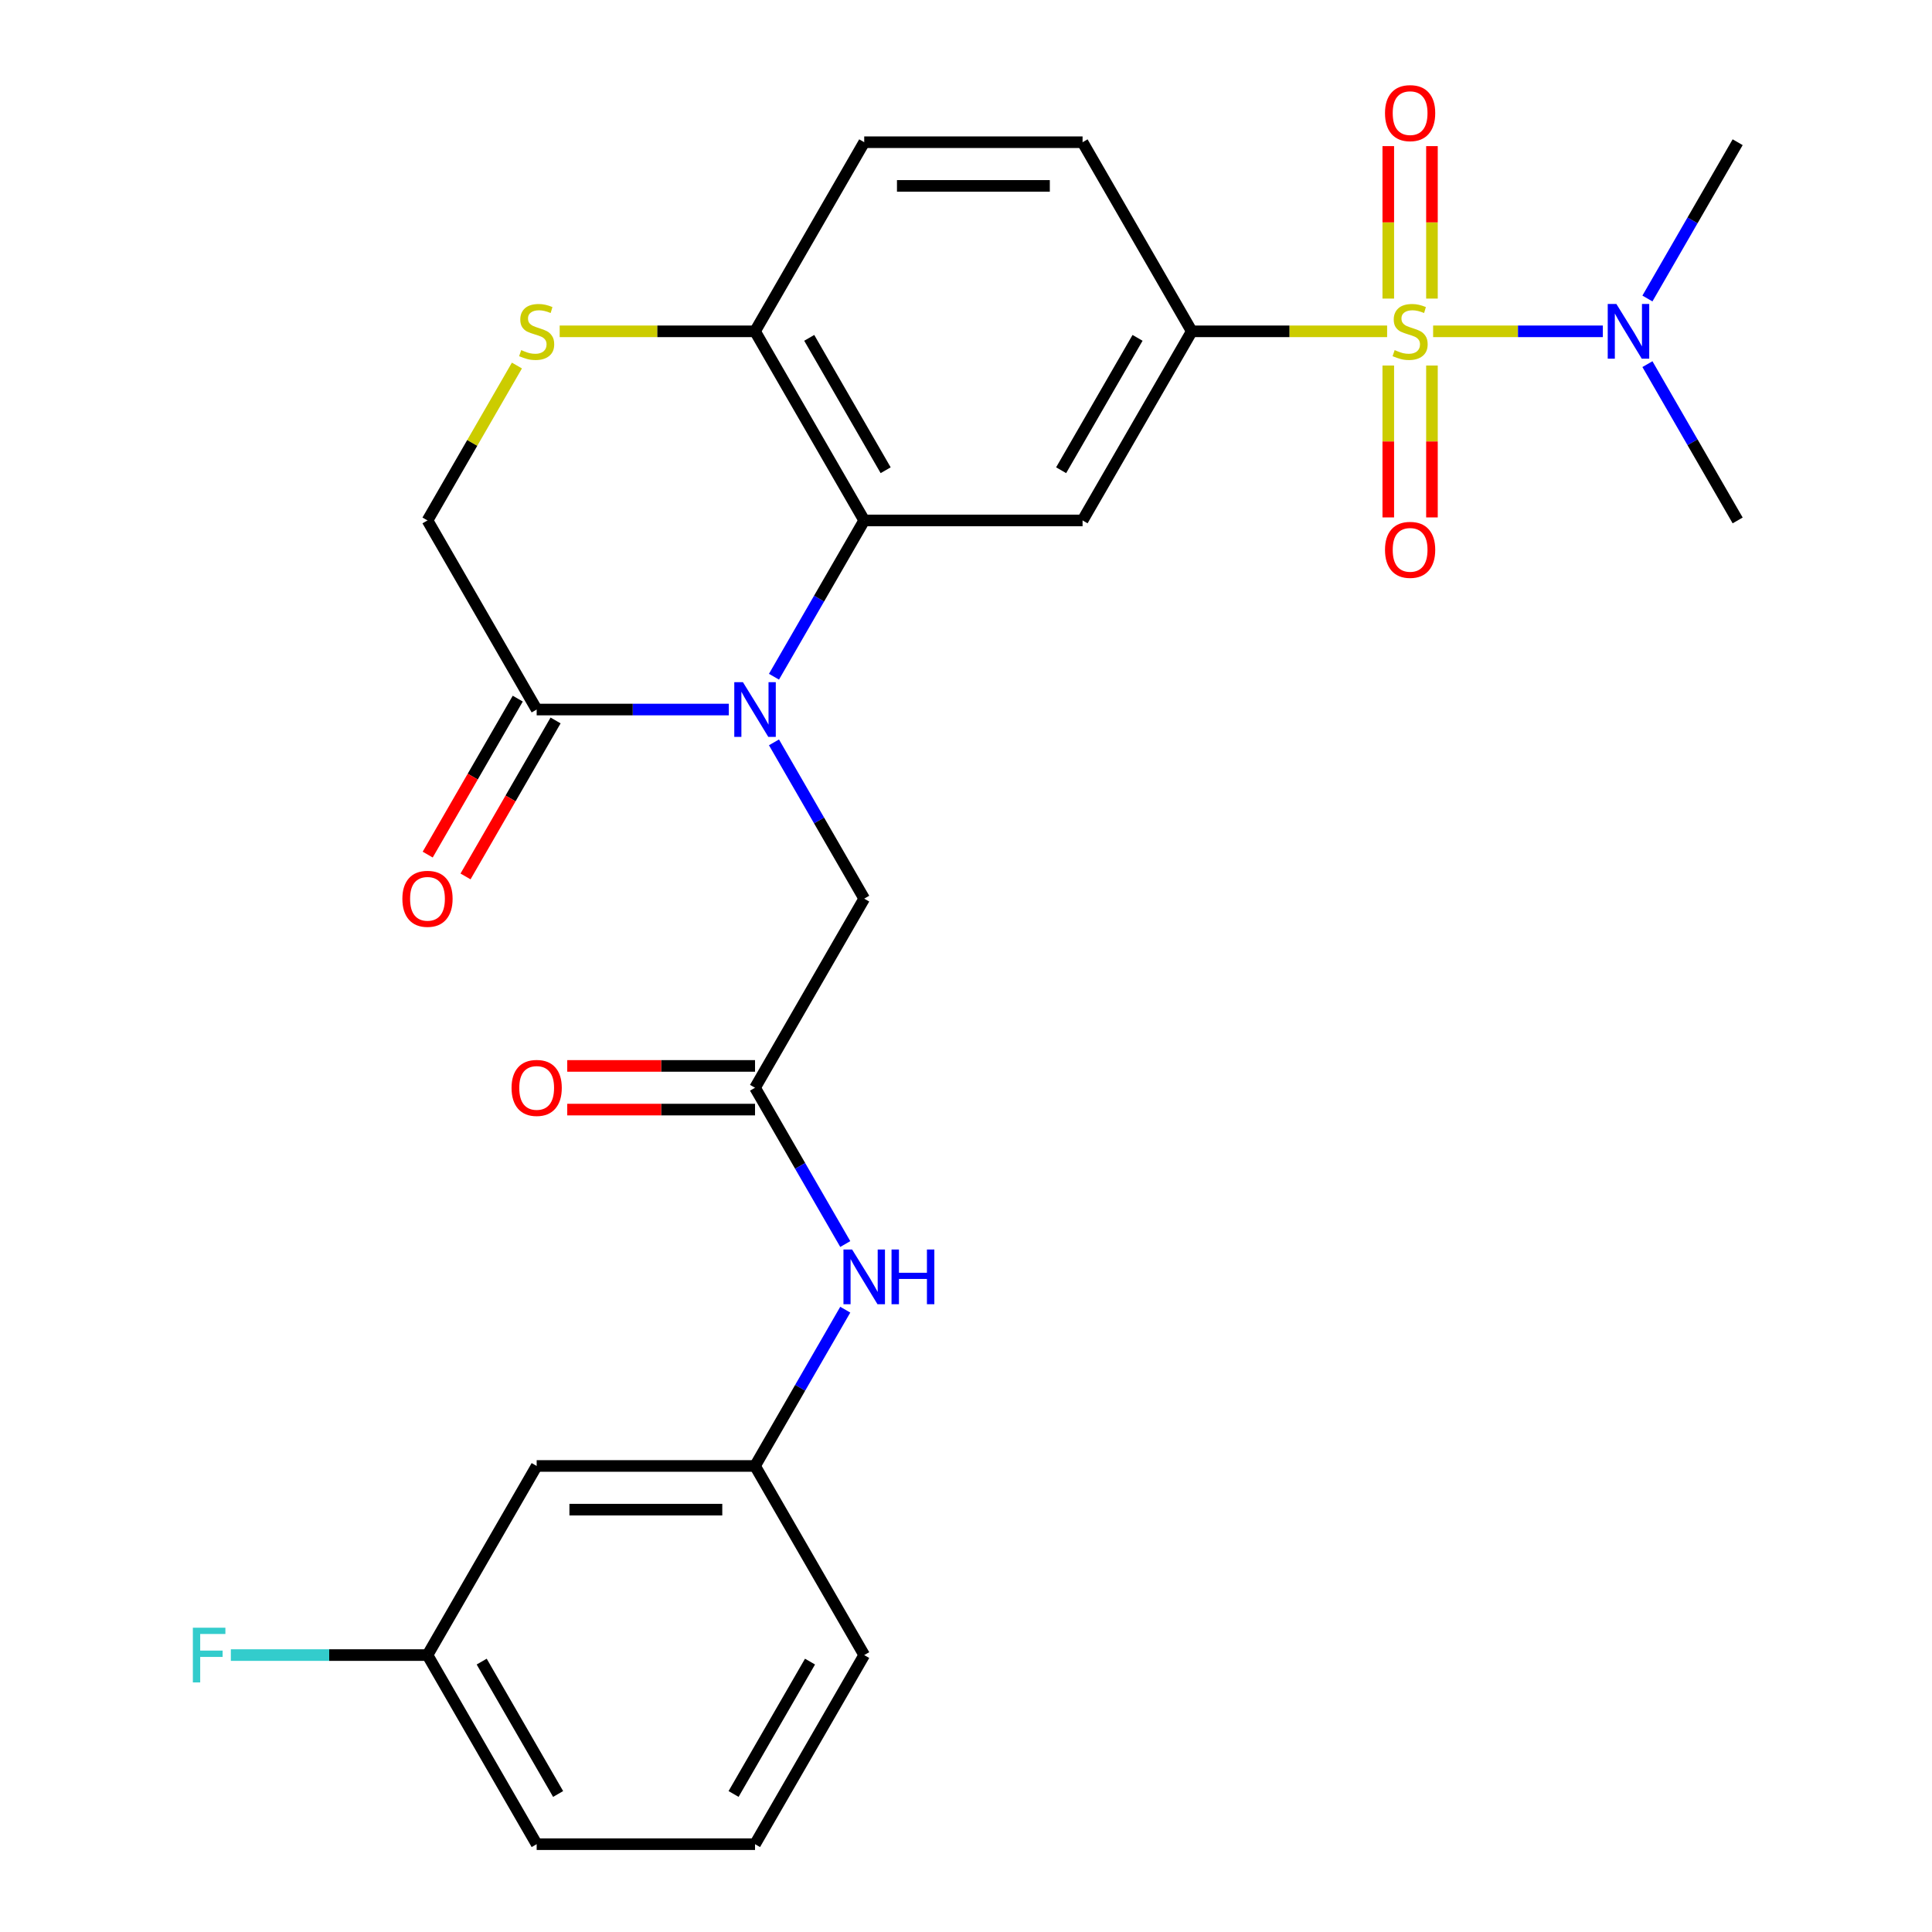 <?xml version='1.0' encoding='iso-8859-1'?>
<svg version='1.1' baseProfile='full'
              xmlns='http://www.w3.org/2000/svg'
                      xmlns:rdkit='http://www.rdkit.org/xml'
                      xmlns:xlink='http://www.w3.org/1999/xlink'
                  xml:space='preserve'
width='1000px' height='1000px' viewBox='0 0 1000 1000'>
<!-- END OF HEADER -->
<rect style='opacity:1.0;fill:#FFFFFF;stroke:none' width='1000' height='1000' x='0' y='0'> </rect>
<path class='bond-2' d='M 717.968,171.494 L 667.409,171.494' style='fill:none;fill-rule:evenodd;stroke:#CCCC00;stroke-width:6px;stroke-linecap:butt;stroke-linejoin:miter;stroke-opacity:1' />
<path class='bond-2' d='M 667.409,171.494 L 616.85,171.494' style='fill:none;fill-rule:evenodd;stroke:#000000;stroke-width:6px;stroke-linecap:butt;stroke-linejoin:miter;stroke-opacity:1' />
<path class='bond-7' d='M 741.78,171.494 L 785.705,171.494' style='fill:none;fill-rule:evenodd;stroke:#CCCC00;stroke-width:6px;stroke-linecap:butt;stroke-linejoin:miter;stroke-opacity:1' />
<path class='bond-7' d='M 785.705,171.494 L 829.63,171.494' style='fill:none;fill-rule:evenodd;stroke:#0000FF;stroke-width:6px;stroke-linecap:butt;stroke-linejoin:miter;stroke-opacity:1' />
<path class='bond-10' d='M 718.572,189.199 L 718.572,228.507' style='fill:none;fill-rule:evenodd;stroke:#CCCC00;stroke-width:6px;stroke-linecap:butt;stroke-linejoin:miter;stroke-opacity:1' />
<path class='bond-10' d='M 718.572,228.507 L 718.572,267.815' style='fill:none;fill-rule:evenodd;stroke:#FF0000;stroke-width:6px;stroke-linecap:butt;stroke-linejoin:miter;stroke-opacity:1' />
<path class='bond-10' d='M 741.176,189.199 L 741.176,228.507' style='fill:none;fill-rule:evenodd;stroke:#CCCC00;stroke-width:6px;stroke-linecap:butt;stroke-linejoin:miter;stroke-opacity:1' />
<path class='bond-10' d='M 741.176,228.507 L 741.176,267.815' style='fill:none;fill-rule:evenodd;stroke:#FF0000;stroke-width:6px;stroke-linecap:butt;stroke-linejoin:miter;stroke-opacity:1' />
<path class='bond-11' d='M 741.176,154.548 L 741.176,115.09' style='fill:none;fill-rule:evenodd;stroke:#CCCC00;stroke-width:6px;stroke-linecap:butt;stroke-linejoin:miter;stroke-opacity:1' />
<path class='bond-11' d='M 741.176,115.09 L 741.176,75.632' style='fill:none;fill-rule:evenodd;stroke:#FF0000;stroke-width:6px;stroke-linecap:butt;stroke-linejoin:miter;stroke-opacity:1' />
<path class='bond-11' d='M 718.572,154.548 L 718.572,115.09' style='fill:none;fill-rule:evenodd;stroke:#CCCC00;stroke-width:6px;stroke-linecap:butt;stroke-linejoin:miter;stroke-opacity:1' />
<path class='bond-11' d='M 718.572,115.09 L 718.572,75.632' style='fill:none;fill-rule:evenodd;stroke:#FF0000;stroke-width:6px;stroke-linecap:butt;stroke-linejoin:miter;stroke-opacity:1' />
<path class='bond-0' d='M 400.609,350.271 L 423.962,309.823' style='fill:none;fill-rule:evenodd;stroke:#0000FF;stroke-width:6px;stroke-linecap:butt;stroke-linejoin:miter;stroke-opacity:1' />
<path class='bond-0' d='M 423.962,309.823 L 447.315,269.375' style='fill:none;fill-rule:evenodd;stroke:#000000;stroke-width:6px;stroke-linecap:butt;stroke-linejoin:miter;stroke-opacity:1' />
<path class='bond-4' d='M 377.237,367.257 L 327.508,367.257' style='fill:none;fill-rule:evenodd;stroke:#0000FF;stroke-width:6px;stroke-linecap:butt;stroke-linejoin:miter;stroke-opacity:1' />
<path class='bond-4' d='M 327.508,367.257 L 277.779,367.257' style='fill:none;fill-rule:evenodd;stroke:#000000;stroke-width:6px;stroke-linecap:butt;stroke-linejoin:miter;stroke-opacity:1' />
<path class='bond-9' d='M 400.609,384.242 L 423.962,424.69' style='fill:none;fill-rule:evenodd;stroke:#0000FF;stroke-width:6px;stroke-linecap:butt;stroke-linejoin:miter;stroke-opacity:1' />
<path class='bond-9' d='M 423.962,424.69 L 447.315,465.138' style='fill:none;fill-rule:evenodd;stroke:#000000;stroke-width:6px;stroke-linecap:butt;stroke-linejoin:miter;stroke-opacity:1' />
<path class='bond-1' d='M 447.315,269.375 L 560.338,269.375' style='fill:none;fill-rule:evenodd;stroke:#000000;stroke-width:6px;stroke-linecap:butt;stroke-linejoin:miter;stroke-opacity:1' />
<path class='bond-27' d='M 447.315,269.375 L 390.803,171.494' style='fill:none;fill-rule:evenodd;stroke:#000000;stroke-width:6px;stroke-linecap:butt;stroke-linejoin:miter;stroke-opacity:1' />
<path class='bond-27' d='M 458.414,243.391 L 418.856,174.874' style='fill:none;fill-rule:evenodd;stroke:#000000;stroke-width:6px;stroke-linecap:butt;stroke-linejoin:miter;stroke-opacity:1' />
<path class='bond-3' d='M 616.85,171.494 L 560.338,269.375' style='fill:none;fill-rule:evenodd;stroke:#000000;stroke-width:6px;stroke-linecap:butt;stroke-linejoin:miter;stroke-opacity:1' />
<path class='bond-3' d='M 588.797,174.874 L 549.239,243.391' style='fill:none;fill-rule:evenodd;stroke:#000000;stroke-width:6px;stroke-linecap:butt;stroke-linejoin:miter;stroke-opacity:1' />
<path class='bond-15' d='M 616.85,171.494 L 560.338,73.612' style='fill:none;fill-rule:evenodd;stroke:#000000;stroke-width:6px;stroke-linecap:butt;stroke-linejoin:miter;stroke-opacity:1' />
<path class='bond-14' d='M 267.991,361.606 L 244.684,401.973' style='fill:none;fill-rule:evenodd;stroke:#000000;stroke-width:6px;stroke-linecap:butt;stroke-linejoin:miter;stroke-opacity:1' />
<path class='bond-14' d='M 244.684,401.973 L 221.378,442.341' style='fill:none;fill-rule:evenodd;stroke:#FF0000;stroke-width:6px;stroke-linecap:butt;stroke-linejoin:miter;stroke-opacity:1' />
<path class='bond-14' d='M 287.567,372.908 L 264.261,413.276' style='fill:none;fill-rule:evenodd;stroke:#000000;stroke-width:6px;stroke-linecap:butt;stroke-linejoin:miter;stroke-opacity:1' />
<path class='bond-14' d='M 264.261,413.276 L 240.954,453.644' style='fill:none;fill-rule:evenodd;stroke:#FF0000;stroke-width:6px;stroke-linecap:butt;stroke-linejoin:miter;stroke-opacity:1' />
<path class='bond-28' d='M 277.779,367.257 L 221.267,269.375' style='fill:none;fill-rule:evenodd;stroke:#000000;stroke-width:6px;stroke-linecap:butt;stroke-linejoin:miter;stroke-opacity:1' />
<path class='bond-5' d='M 289.685,171.494 L 340.244,171.494' style='fill:none;fill-rule:evenodd;stroke:#CCCC00;stroke-width:6px;stroke-linecap:butt;stroke-linejoin:miter;stroke-opacity:1' />
<path class='bond-5' d='M 340.244,171.494 L 390.803,171.494' style='fill:none;fill-rule:evenodd;stroke:#000000;stroke-width:6px;stroke-linecap:butt;stroke-linejoin:miter;stroke-opacity:1' />
<path class='bond-13' d='M 267.557,189.199 L 244.412,229.287' style='fill:none;fill-rule:evenodd;stroke:#CCCC00;stroke-width:6px;stroke-linecap:butt;stroke-linejoin:miter;stroke-opacity:1' />
<path class='bond-13' d='M 244.412,229.287 L 221.267,269.375' style='fill:none;fill-rule:evenodd;stroke:#000000;stroke-width:6px;stroke-linecap:butt;stroke-linejoin:miter;stroke-opacity:1' />
<path class='bond-6' d='M 390.803,563.02 L 447.315,465.138' style='fill:none;fill-rule:evenodd;stroke:#000000;stroke-width:6px;stroke-linecap:butt;stroke-linejoin:miter;stroke-opacity:1' />
<path class='bond-12' d='M 390.803,563.02 L 414.155,603.468' style='fill:none;fill-rule:evenodd;stroke:#000000;stroke-width:6px;stroke-linecap:butt;stroke-linejoin:miter;stroke-opacity:1' />
<path class='bond-12' d='M 414.155,603.468 L 437.508,643.916' style='fill:none;fill-rule:evenodd;stroke:#0000FF;stroke-width:6px;stroke-linecap:butt;stroke-linejoin:miter;stroke-opacity:1' />
<path class='bond-17' d='M 390.803,551.717 L 342.204,551.717' style='fill:none;fill-rule:evenodd;stroke:#000000;stroke-width:6px;stroke-linecap:butt;stroke-linejoin:miter;stroke-opacity:1' />
<path class='bond-17' d='M 342.204,551.717 L 293.605,551.717' style='fill:none;fill-rule:evenodd;stroke:#FF0000;stroke-width:6px;stroke-linecap:butt;stroke-linejoin:miter;stroke-opacity:1' />
<path class='bond-17' d='M 390.803,574.322 L 342.204,574.322' style='fill:none;fill-rule:evenodd;stroke:#000000;stroke-width:6px;stroke-linecap:butt;stroke-linejoin:miter;stroke-opacity:1' />
<path class='bond-17' d='M 342.204,574.322 L 293.605,574.322' style='fill:none;fill-rule:evenodd;stroke:#FF0000;stroke-width:6px;stroke-linecap:butt;stroke-linejoin:miter;stroke-opacity:1' />
<path class='bond-23' d='M 852.704,154.508 L 876.057,114.06' style='fill:none;fill-rule:evenodd;stroke:#0000FF;stroke-width:6px;stroke-linecap:butt;stroke-linejoin:miter;stroke-opacity:1' />
<path class='bond-23' d='M 876.057,114.06 L 899.41,73.612' style='fill:none;fill-rule:evenodd;stroke:#000000;stroke-width:6px;stroke-linecap:butt;stroke-linejoin:miter;stroke-opacity:1' />
<path class='bond-24' d='M 852.704,188.479 L 876.057,228.927' style='fill:none;fill-rule:evenodd;stroke:#0000FF;stroke-width:6px;stroke-linecap:butt;stroke-linejoin:miter;stroke-opacity:1' />
<path class='bond-24' d='M 876.057,228.927 L 899.41,269.375' style='fill:none;fill-rule:evenodd;stroke:#000000;stroke-width:6px;stroke-linecap:butt;stroke-linejoin:miter;stroke-opacity:1' />
<path class='bond-8' d='M 390.803,171.494 L 447.315,73.612' style='fill:none;fill-rule:evenodd;stroke:#000000;stroke-width:6px;stroke-linecap:butt;stroke-linejoin:miter;stroke-opacity:1' />
<path class='bond-16' d='M 437.508,677.887 L 414.155,718.335' style='fill:none;fill-rule:evenodd;stroke:#0000FF;stroke-width:6px;stroke-linecap:butt;stroke-linejoin:miter;stroke-opacity:1' />
<path class='bond-16' d='M 414.155,718.335 L 390.803,758.783' style='fill:none;fill-rule:evenodd;stroke:#000000;stroke-width:6px;stroke-linecap:butt;stroke-linejoin:miter;stroke-opacity:1' />
<path class='bond-19' d='M 560.338,73.612 L 447.315,73.612' style='fill:none;fill-rule:evenodd;stroke:#000000;stroke-width:6px;stroke-linecap:butt;stroke-linejoin:miter;stroke-opacity:1' />
<path class='bond-19' d='M 543.385,96.217 L 464.268,96.217' style='fill:none;fill-rule:evenodd;stroke:#000000;stroke-width:6px;stroke-linecap:butt;stroke-linejoin:miter;stroke-opacity:1' />
<path class='bond-18' d='M 390.803,758.783 L 277.779,758.783' style='fill:none;fill-rule:evenodd;stroke:#000000;stroke-width:6px;stroke-linecap:butt;stroke-linejoin:miter;stroke-opacity:1' />
<path class='bond-18' d='M 373.849,781.387 L 294.733,781.387' style='fill:none;fill-rule:evenodd;stroke:#000000;stroke-width:6px;stroke-linecap:butt;stroke-linejoin:miter;stroke-opacity:1' />
<path class='bond-25' d='M 390.803,758.783 L 447.315,856.664' style='fill:none;fill-rule:evenodd;stroke:#000000;stroke-width:6px;stroke-linecap:butt;stroke-linejoin:miter;stroke-opacity:1' />
<path class='bond-20' d='M 277.779,758.783 L 221.267,856.664' style='fill:none;fill-rule:evenodd;stroke:#000000;stroke-width:6px;stroke-linecap:butt;stroke-linejoin:miter;stroke-opacity:1' />
<path class='bond-21' d='M 221.267,856.664 L 170.378,856.664' style='fill:none;fill-rule:evenodd;stroke:#000000;stroke-width:6px;stroke-linecap:butt;stroke-linejoin:miter;stroke-opacity:1' />
<path class='bond-21' d='M 170.378,856.664 L 119.489,856.664' style='fill:none;fill-rule:evenodd;stroke:#33CCCC;stroke-width:6px;stroke-linecap:butt;stroke-linejoin:miter;stroke-opacity:1' />
<path class='bond-29' d='M 221.267,856.664 L 277.779,954.545' style='fill:none;fill-rule:evenodd;stroke:#000000;stroke-width:6px;stroke-linecap:butt;stroke-linejoin:miter;stroke-opacity:1' />
<path class='bond-29' d='M 249.32,860.044 L 288.878,928.561' style='fill:none;fill-rule:evenodd;stroke:#000000;stroke-width:6px;stroke-linecap:butt;stroke-linejoin:miter;stroke-opacity:1' />
<path class='bond-22' d='M 390.803,954.545 L 447.315,856.664' style='fill:none;fill-rule:evenodd;stroke:#000000;stroke-width:6px;stroke-linecap:butt;stroke-linejoin:miter;stroke-opacity:1' />
<path class='bond-22' d='M 379.703,928.561 L 419.262,860.044' style='fill:none;fill-rule:evenodd;stroke:#000000;stroke-width:6px;stroke-linecap:butt;stroke-linejoin:miter;stroke-opacity:1' />
<path class='bond-26' d='M 390.803,954.545 L 277.779,954.545' style='fill:none;fill-rule:evenodd;stroke:#000000;stroke-width:6px;stroke-linecap:butt;stroke-linejoin:miter;stroke-opacity:1' />
<path  class='atom-0' d='M 721.874 181.214
Q 722.194 181.334, 723.514 181.894
Q 724.834 182.454, 726.274 182.814
Q 727.754 183.134, 729.194 183.134
Q 731.874 183.134, 733.434 181.854
Q 734.994 180.534, 734.994 178.254
Q 734.994 176.694, 734.194 175.734
Q 733.434 174.774, 732.234 174.254
Q 731.034 173.734, 729.034 173.134
Q 726.514 172.374, 724.994 171.654
Q 723.514 170.934, 722.434 169.414
Q 721.394 167.894, 721.394 165.334
Q 721.394 161.774, 723.794 159.574
Q 726.234 157.374, 731.034 157.374
Q 734.314 157.374, 738.034 158.934
L 737.114 162.014
Q 733.714 160.614, 731.154 160.614
Q 728.394 160.614, 726.874 161.774
Q 725.354 162.894, 725.394 164.854
Q 725.394 166.374, 726.154 167.294
Q 726.954 168.214, 728.074 168.734
Q 729.234 169.254, 731.154 169.854
Q 733.714 170.654, 735.234 171.454
Q 736.754 172.254, 737.834 173.894
Q 738.954 175.494, 738.954 178.254
Q 738.954 182.174, 736.314 184.294
Q 733.714 186.374, 729.354 186.374
Q 726.834 186.374, 724.914 185.814
Q 723.034 185.294, 720.794 184.374
L 721.874 181.214
' fill='#CCCC00'/>
<path  class='atom-1' d='M 384.543 353.097
L 393.823 368.097
Q 394.743 369.577, 396.223 372.257
Q 397.703 374.937, 397.783 375.097
L 397.783 353.097
L 401.543 353.097
L 401.543 381.417
L 397.663 381.417
L 387.703 365.017
Q 386.543 363.097, 385.303 360.897
Q 384.103 358.697, 383.743 358.017
L 383.743 381.417
L 380.063 381.417
L 380.063 353.097
L 384.543 353.097
' fill='#0000FF'/>
<path  class='atom-6' d='M 269.779 181.214
Q 270.099 181.334, 271.419 181.894
Q 272.739 182.454, 274.179 182.814
Q 275.659 183.134, 277.099 183.134
Q 279.779 183.134, 281.339 181.854
Q 282.899 180.534, 282.899 178.254
Q 282.899 176.694, 282.099 175.734
Q 281.339 174.774, 280.139 174.254
Q 278.939 173.734, 276.939 173.134
Q 274.419 172.374, 272.899 171.654
Q 271.419 170.934, 270.339 169.414
Q 269.299 167.894, 269.299 165.334
Q 269.299 161.774, 271.699 159.574
Q 274.139 157.374, 278.939 157.374
Q 282.219 157.374, 285.939 158.934
L 285.019 162.014
Q 281.619 160.614, 279.059 160.614
Q 276.299 160.614, 274.779 161.774
Q 273.259 162.894, 273.299 164.854
Q 273.299 166.374, 274.059 167.294
Q 274.859 168.214, 275.979 168.734
Q 277.139 169.254, 279.059 169.854
Q 281.619 170.654, 283.139 171.454
Q 284.659 172.254, 285.739 173.894
Q 286.859 175.494, 286.859 178.254
Q 286.859 182.174, 284.219 184.294
Q 281.619 186.374, 277.259 186.374
Q 274.739 186.374, 272.819 185.814
Q 270.939 185.294, 268.699 184.374
L 269.779 181.214
' fill='#CCCC00'/>
<path  class='atom-8' d='M 836.638 157.334
L 845.918 172.334
Q 846.838 173.814, 848.318 176.494
Q 849.798 179.174, 849.878 179.334
L 849.878 157.334
L 853.638 157.334
L 853.638 185.654
L 849.758 185.654
L 839.798 169.254
Q 838.638 167.334, 837.398 165.134
Q 836.198 162.934, 835.838 162.254
L 835.838 185.654
L 832.158 185.654
L 832.158 157.334
L 836.638 157.334
' fill='#0000FF'/>
<path  class='atom-11' d='M 716.874 284.598
Q 716.874 277.798, 720.234 273.998
Q 723.594 270.198, 729.874 270.198
Q 736.154 270.198, 739.514 273.998
Q 742.874 277.798, 742.874 284.598
Q 742.874 291.478, 739.474 295.398
Q 736.074 299.278, 729.874 299.278
Q 723.634 299.278, 720.234 295.398
Q 716.874 291.518, 716.874 284.598
M 729.874 296.078
Q 734.194 296.078, 736.514 293.198
Q 738.874 290.278, 738.874 284.598
Q 738.874 279.038, 736.514 276.238
Q 734.194 273.398, 729.874 273.398
Q 725.554 273.398, 723.194 276.198
Q 720.874 278.998, 720.874 284.598
Q 720.874 290.318, 723.194 293.198
Q 725.554 296.078, 729.874 296.078
' fill='#FF0000'/>
<path  class='atom-12' d='M 716.874 58.55
Q 716.874 51.75, 720.234 47.95
Q 723.594 44.15, 729.874 44.15
Q 736.154 44.15, 739.514 47.95
Q 742.874 51.75, 742.874 58.55
Q 742.874 65.43, 739.474 69.35
Q 736.074 73.23, 729.874 73.23
Q 723.634 73.23, 720.234 69.35
Q 716.874 65.47, 716.874 58.55
M 729.874 70.03
Q 734.194 70.03, 736.514 67.15
Q 738.874 64.23, 738.874 58.55
Q 738.874 52.99, 736.514 50.19
Q 734.194 47.35, 729.874 47.35
Q 725.554 47.35, 723.194 50.15
Q 720.874 52.95, 720.874 58.55
Q 720.874 64.27, 723.194 67.15
Q 725.554 70.03, 729.874 70.03
' fill='#FF0000'/>
<path  class='atom-13' d='M 441.055 646.741
L 450.335 661.741
Q 451.255 663.221, 452.735 665.901
Q 454.215 668.581, 454.295 668.741
L 454.295 646.741
L 458.055 646.741
L 458.055 675.061
L 454.175 675.061
L 444.215 658.661
Q 443.055 656.741, 441.815 654.541
Q 440.615 652.341, 440.255 651.661
L 440.255 675.061
L 436.575 675.061
L 436.575 646.741
L 441.055 646.741
' fill='#0000FF'/>
<path  class='atom-13' d='M 461.455 646.741
L 465.295 646.741
L 465.295 658.781
L 479.775 658.781
L 479.775 646.741
L 483.615 646.741
L 483.615 675.061
L 479.775 675.061
L 479.775 661.981
L 465.295 661.981
L 465.295 675.061
L 461.455 675.061
L 461.455 646.741
' fill='#0000FF'/>
<path  class='atom-15' d='M 208.267 465.218
Q 208.267 458.418, 211.627 454.618
Q 214.987 450.818, 221.267 450.818
Q 227.547 450.818, 230.907 454.618
Q 234.267 458.418, 234.267 465.218
Q 234.267 472.098, 230.867 476.018
Q 227.467 479.898, 221.267 479.898
Q 215.027 479.898, 211.627 476.018
Q 208.267 472.138, 208.267 465.218
M 221.267 476.698
Q 225.587 476.698, 227.907 473.818
Q 230.267 470.898, 230.267 465.218
Q 230.267 459.658, 227.907 456.858
Q 225.587 454.018, 221.267 454.018
Q 216.947 454.018, 214.587 456.818
Q 212.267 459.618, 212.267 465.218
Q 212.267 470.938, 214.587 473.818
Q 216.947 476.698, 221.267 476.698
' fill='#FF0000'/>
<path  class='atom-18' d='M 264.779 563.1
Q 264.779 556.3, 268.139 552.5
Q 271.499 548.7, 277.779 548.7
Q 284.059 548.7, 287.419 552.5
Q 290.779 556.3, 290.779 563.1
Q 290.779 569.98, 287.379 573.9
Q 283.979 577.78, 277.779 577.78
Q 271.539 577.78, 268.139 573.9
Q 264.779 570.02, 264.779 563.1
M 277.779 574.58
Q 282.099 574.58, 284.419 571.7
Q 286.779 568.78, 286.779 563.1
Q 286.779 557.54, 284.419 554.74
Q 282.099 551.9, 277.779 551.9
Q 273.459 551.9, 271.099 554.7
Q 268.779 557.5, 268.779 563.1
Q 268.779 568.82, 271.099 571.7
Q 273.459 574.58, 277.779 574.58
' fill='#FF0000'/>
<path  class='atom-22' d='M 99.823 842.504
L 116.663 842.504
L 116.663 845.744
L 103.623 845.744
L 103.623 854.344
L 115.223 854.344
L 115.223 857.624
L 103.623 857.624
L 103.623 870.824
L 99.823 870.824
L 99.823 842.504
' fill='#33CCCC'/>
</svg>
